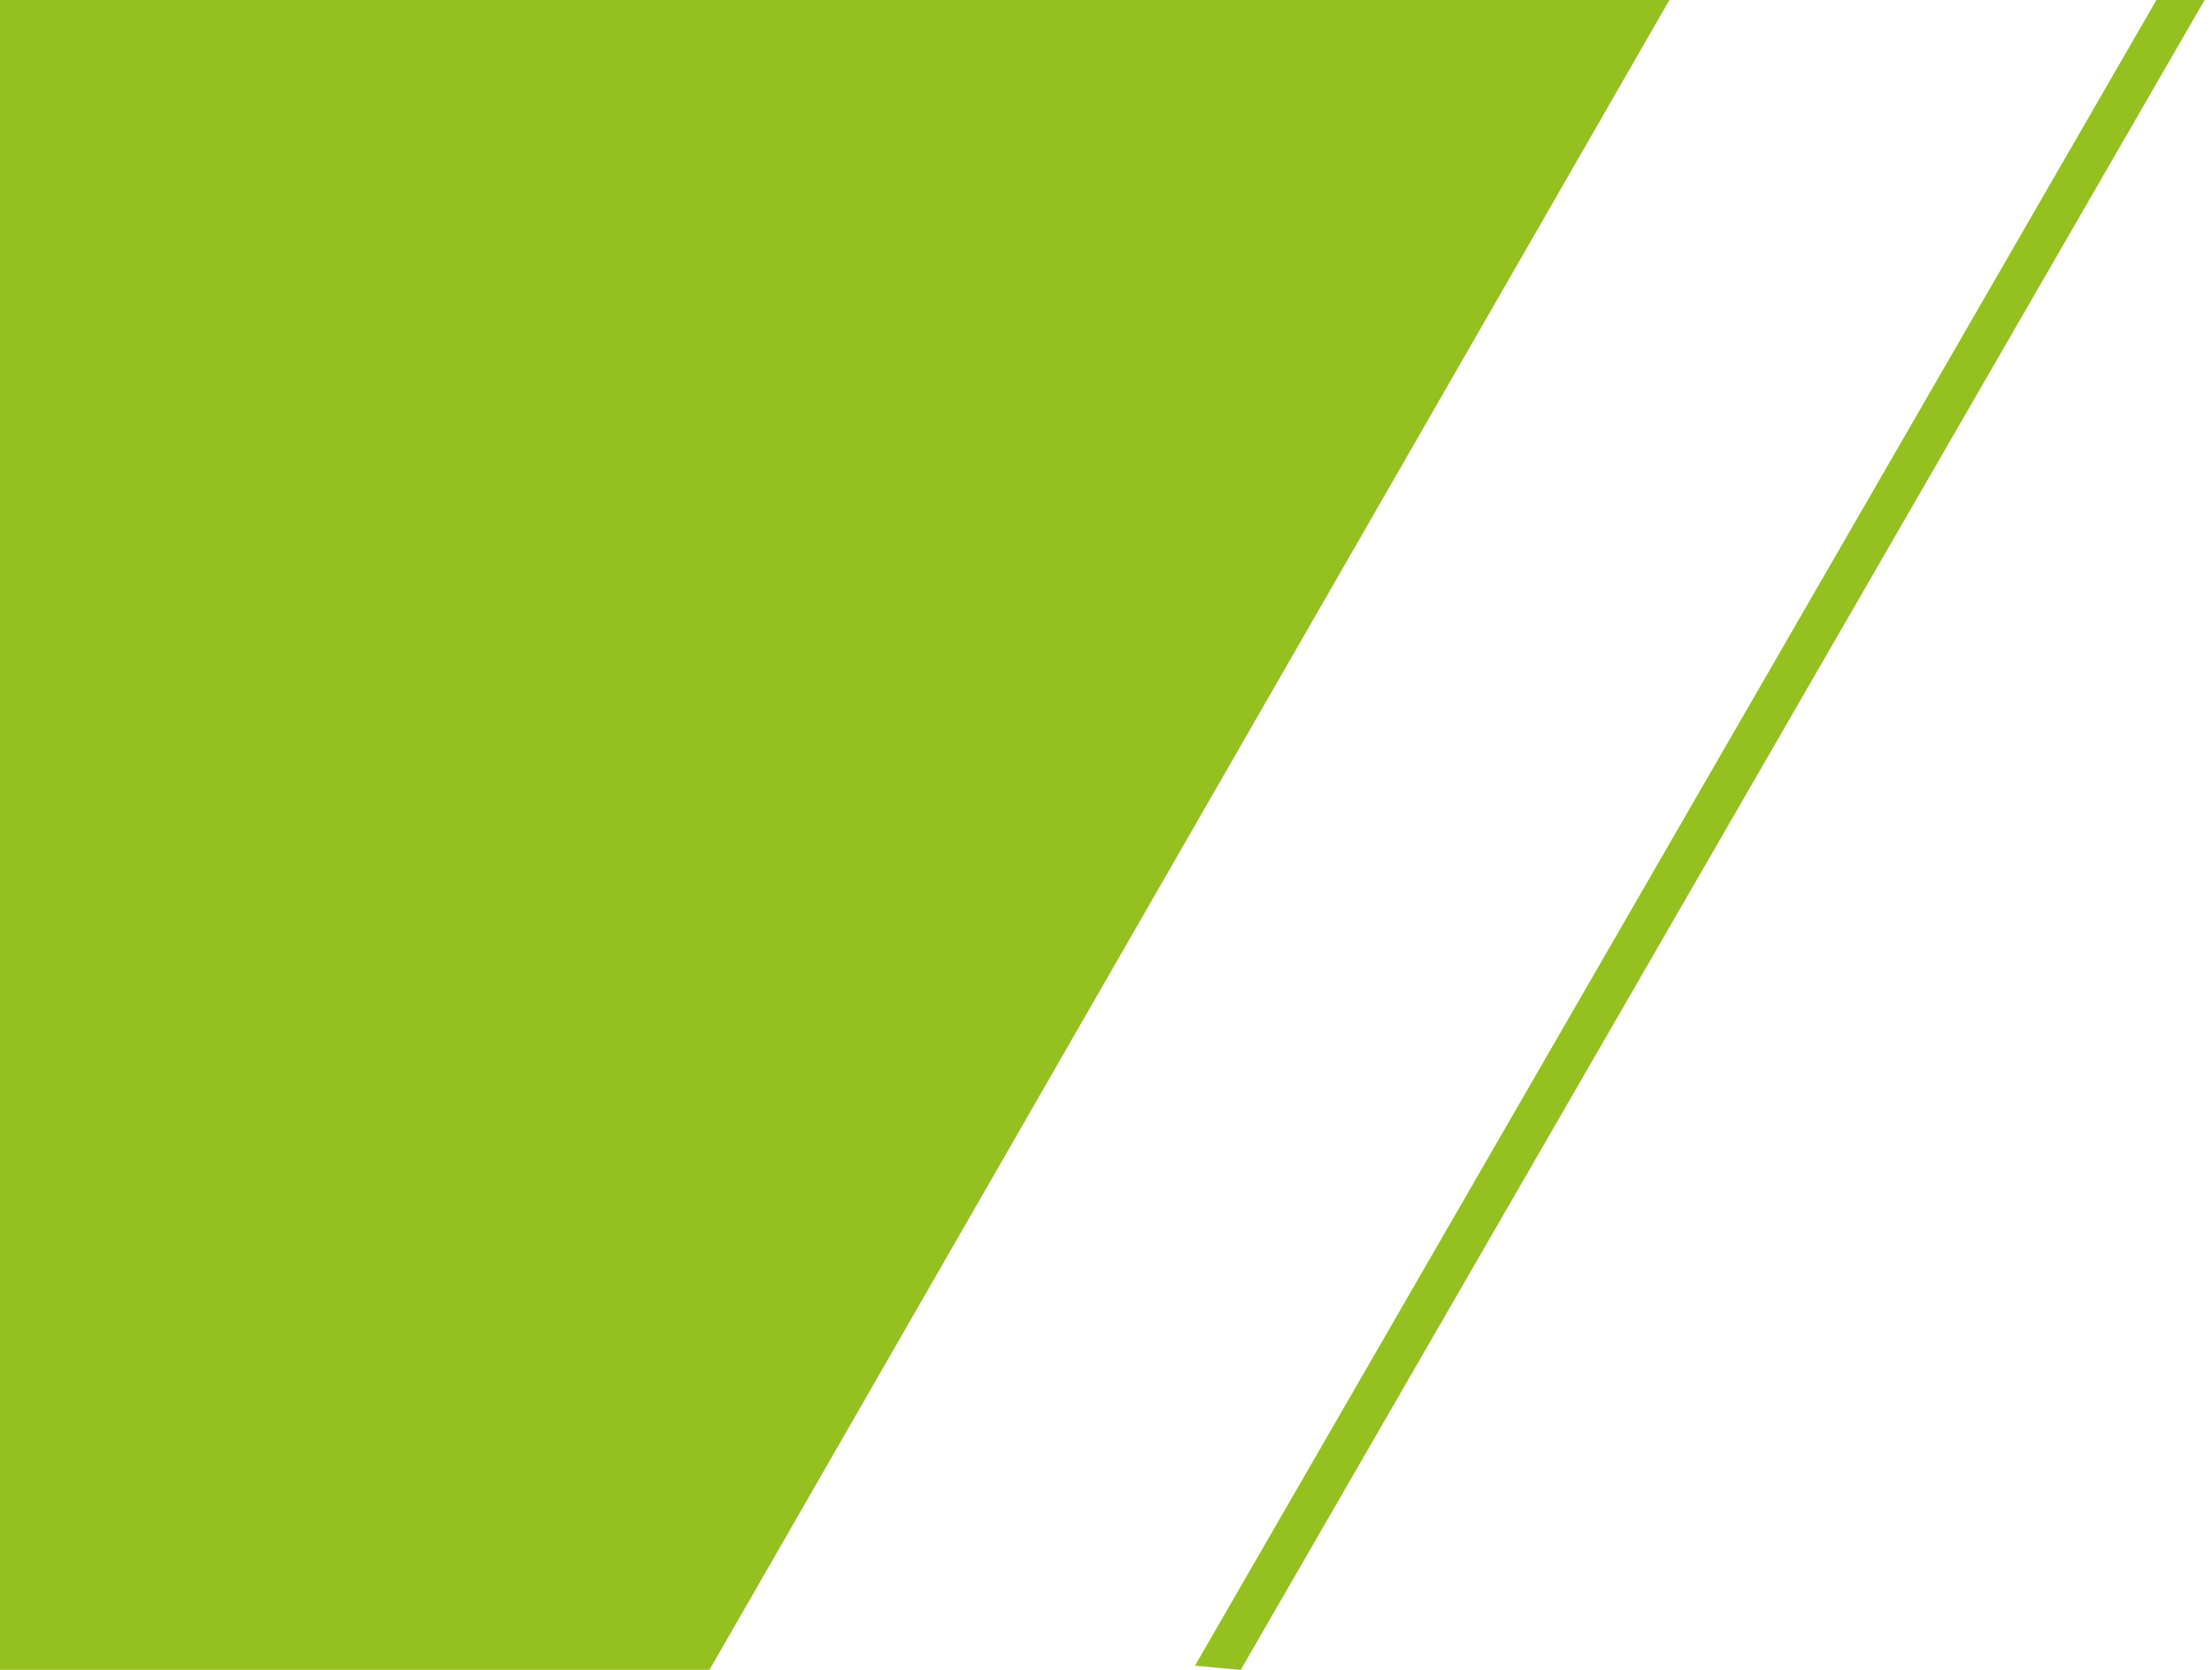 <?xml version="1.0" encoding="UTF-8"?> <svg xmlns="http://www.w3.org/2000/svg" width="106" height="80" viewBox="0 0 106 80" fill="none"> <g clip-path="url(#clip0_816_37)"> <path d="M0 0H80L34 80H0V0Z" fill="#94C120"></path> <path fill-rule="evenodd" clip-rule="evenodd" d="M57.262 79.804L103.452 -0.2L105.646 -3.67573e-05L59.456 80.004L57.262 79.804Z" fill="#94C120"></path> </g> <defs> <clipPath id="clip0_816_37"> <rect width="106" height="82" fill="white" transform="translate(0 -1)"></rect> </clipPath> </defs> </svg> 